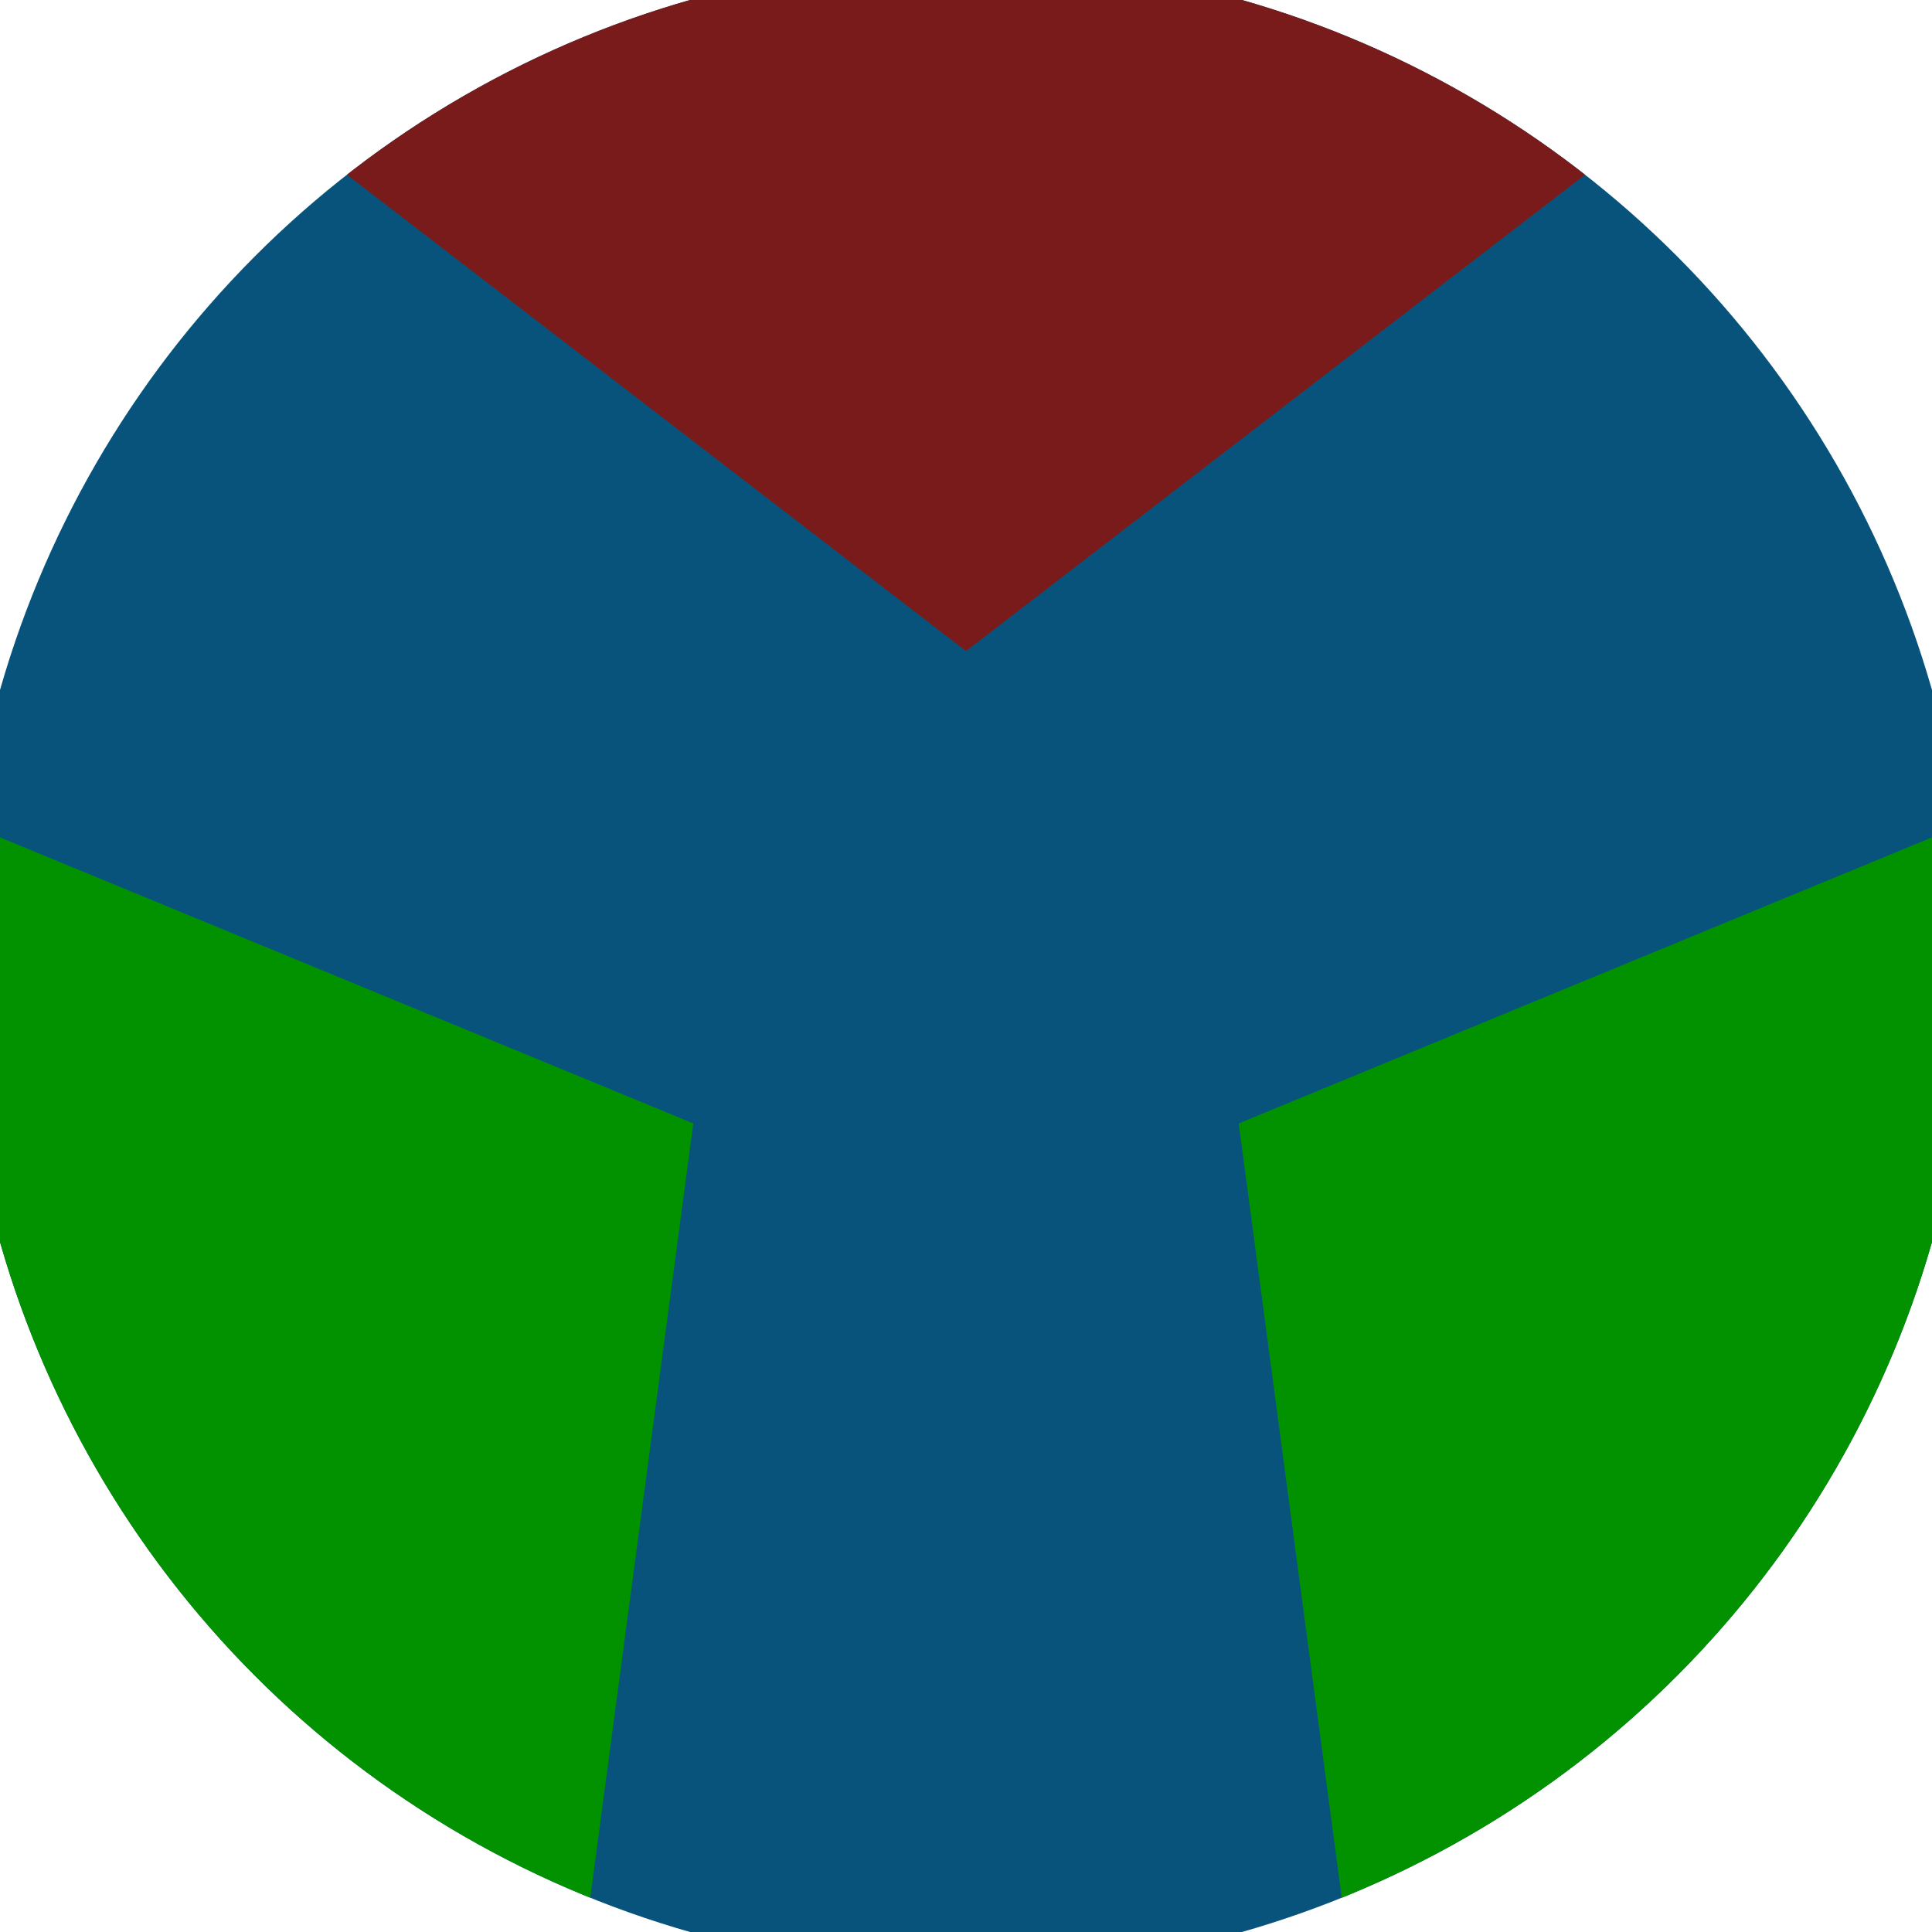 <svg xmlns="http://www.w3.org/2000/svg" width="128" height="128" viewBox="0 0 100 100" shape-rendering="geometricPrecision">
                            <defs>
                                <clipPath id="clip">
                                    <circle cx="50" cy="50" r="52" />
                                    <!--<rect x="0" y="0" width="100" height="100"/>-->
                                </clipPath>
                            </defs>
                            <g transform="rotate(0 50 50)">
                            <rect x="0" y="0" width="100" height="100" fill="#08537c" clip-path="url(#clip)"/><path d="M 120.711 -20.711
                            L -20.711 -20.711
                            L 50 33.7 Z" fill="#7a1b1b" clip-path="url(#clip)"/><path d="M 75.882 146.593
                            L 146.593 24.118
                            L 64.116 58.15 ZM -46.593 24.118
                            L 24.118 146.593
                            L 35.884 58.15 Z" fill="#029200" clip-path="url(#clip)"/></g></svg>